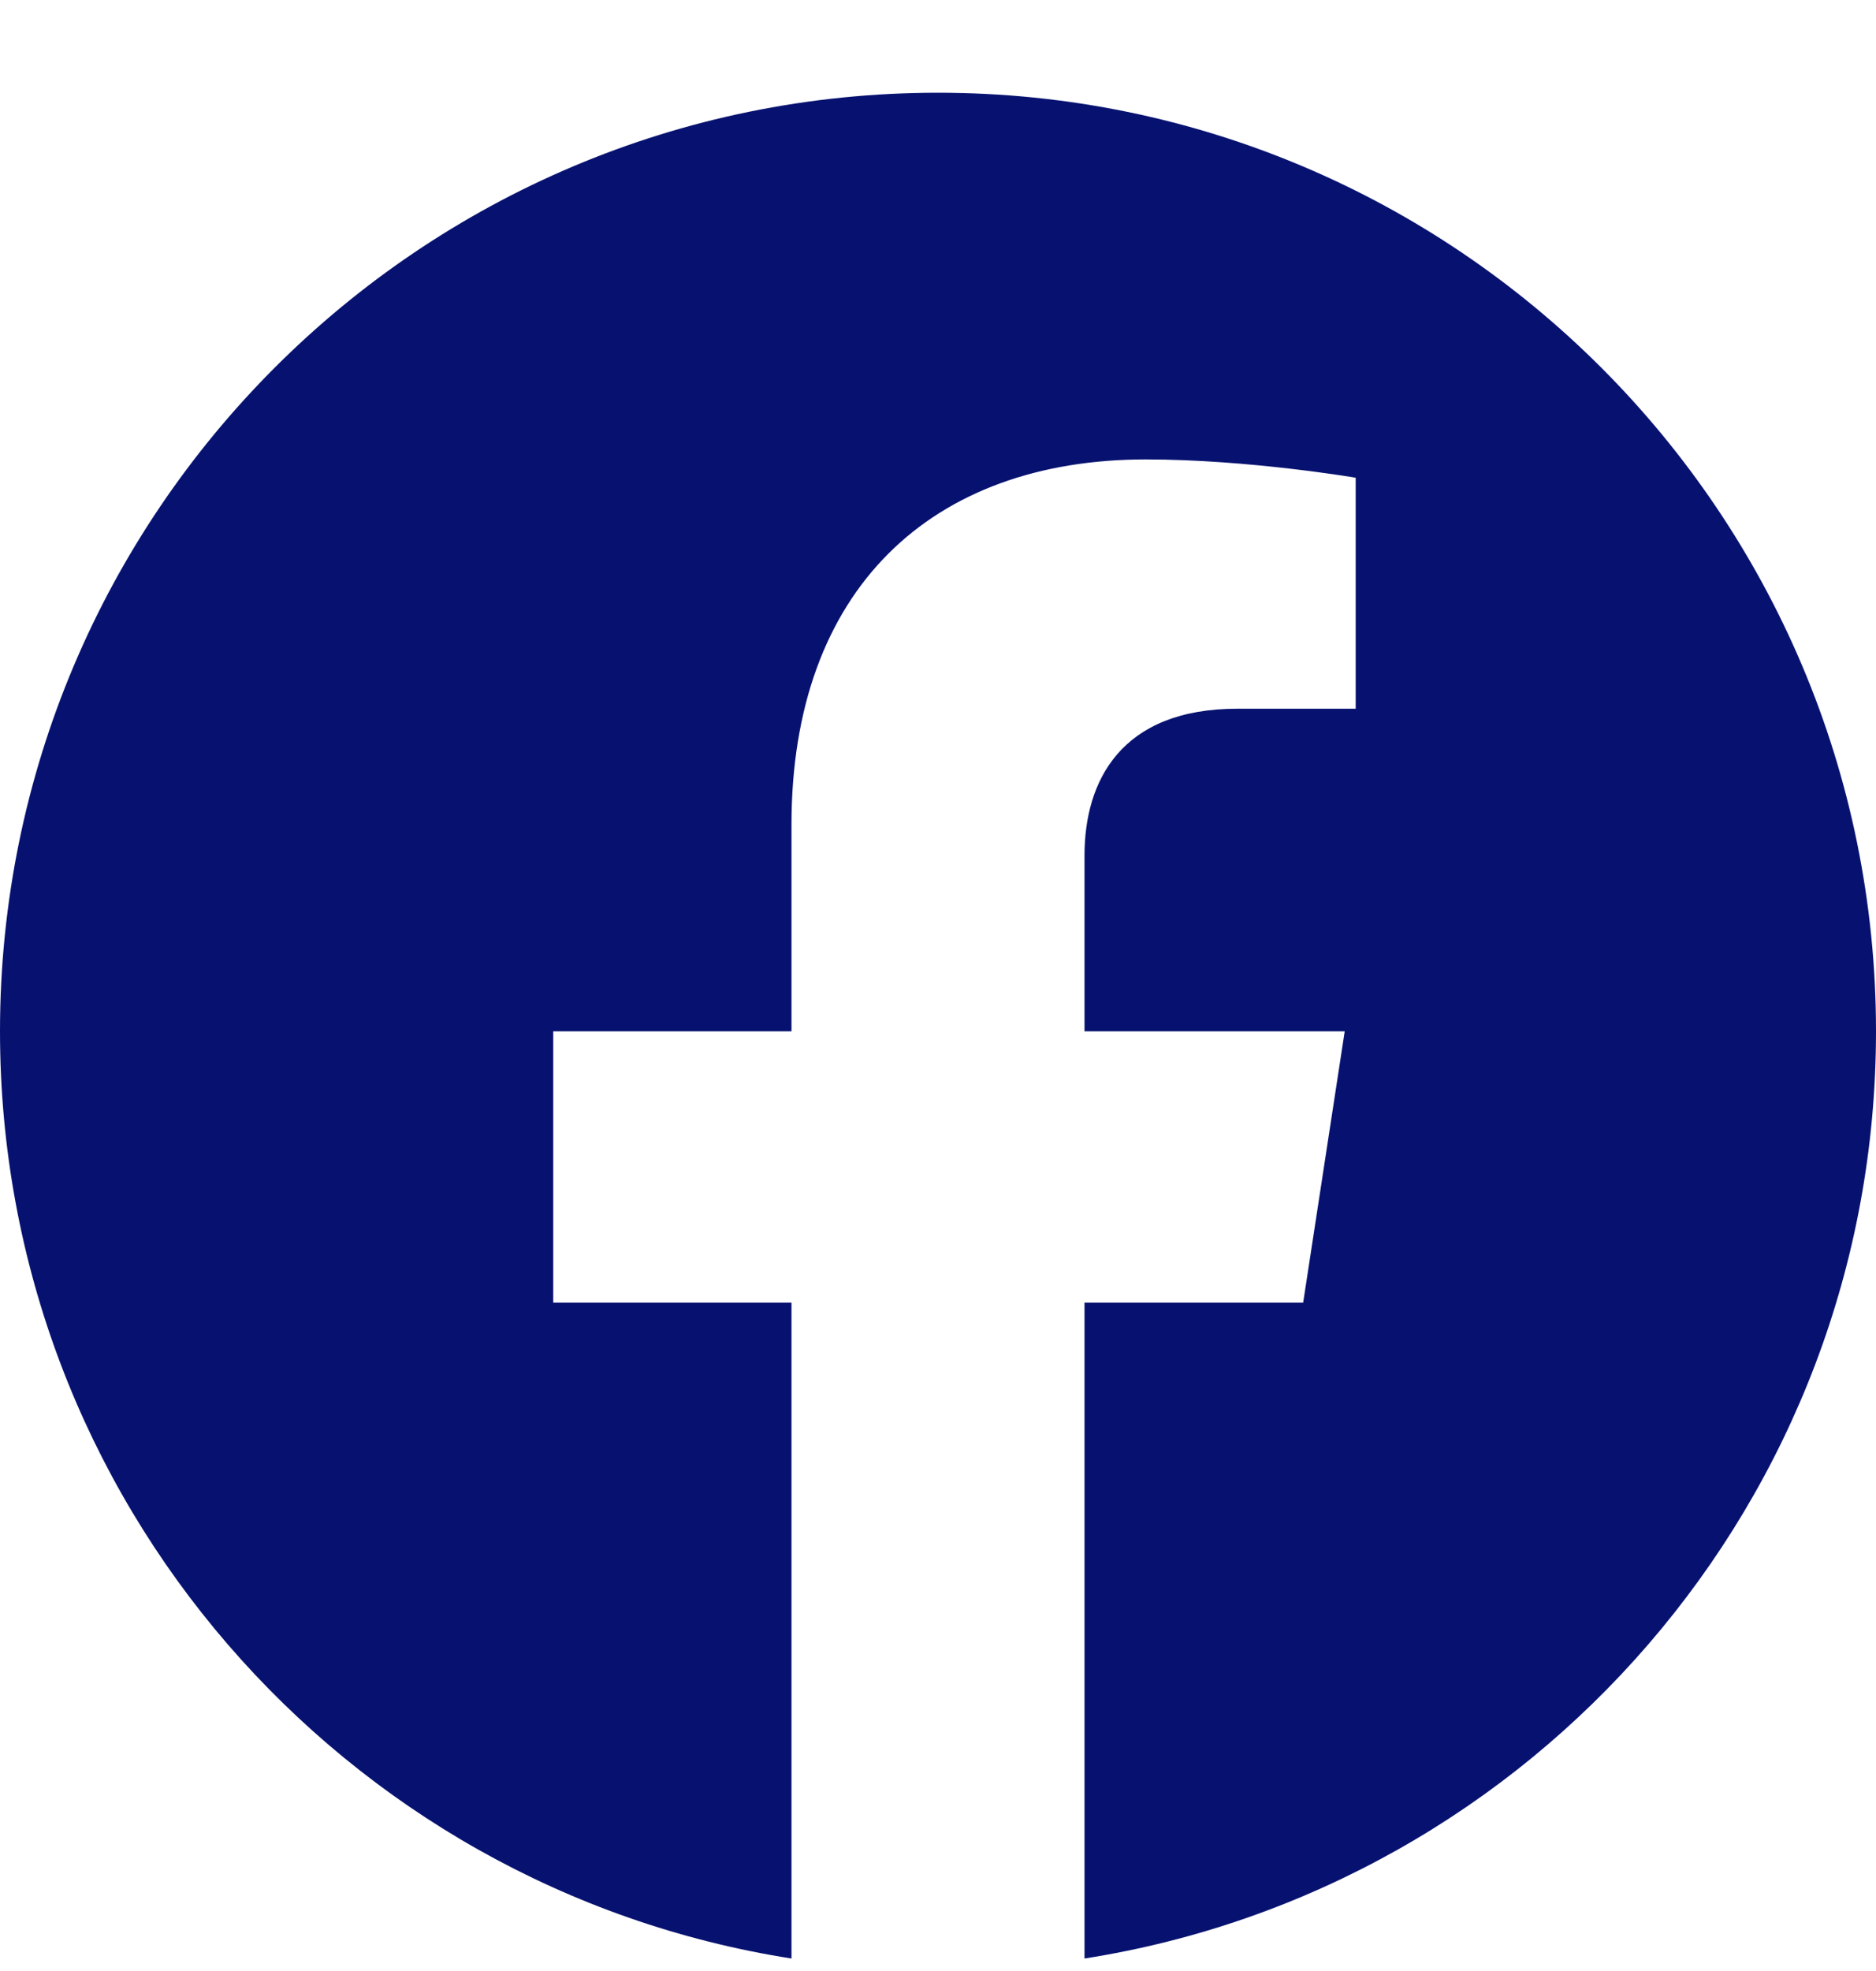 <svg width="20" height="21" viewBox="0 0 20 21" fill="none" xmlns="http://www.w3.org/2000/svg">
<path d="M20 10.988C20 5.465 15.523 0.988 10 0.988C4.477 0.988 0 5.465 0 10.988C0 15.979 3.657 20.117 8.438 20.867V13.879H5.898V10.988H8.438V8.785C8.438 6.279 9.93 4.895 12.215 4.895C13.309 4.895 14.453 5.09 14.453 5.09V7.551H13.192C11.95 7.551 11.562 8.322 11.562 9.113V10.988H14.336L13.893 13.879H11.562V20.867C16.343 20.117 20 15.98 20 10.988Z" fill="#071270"/>
</svg>
